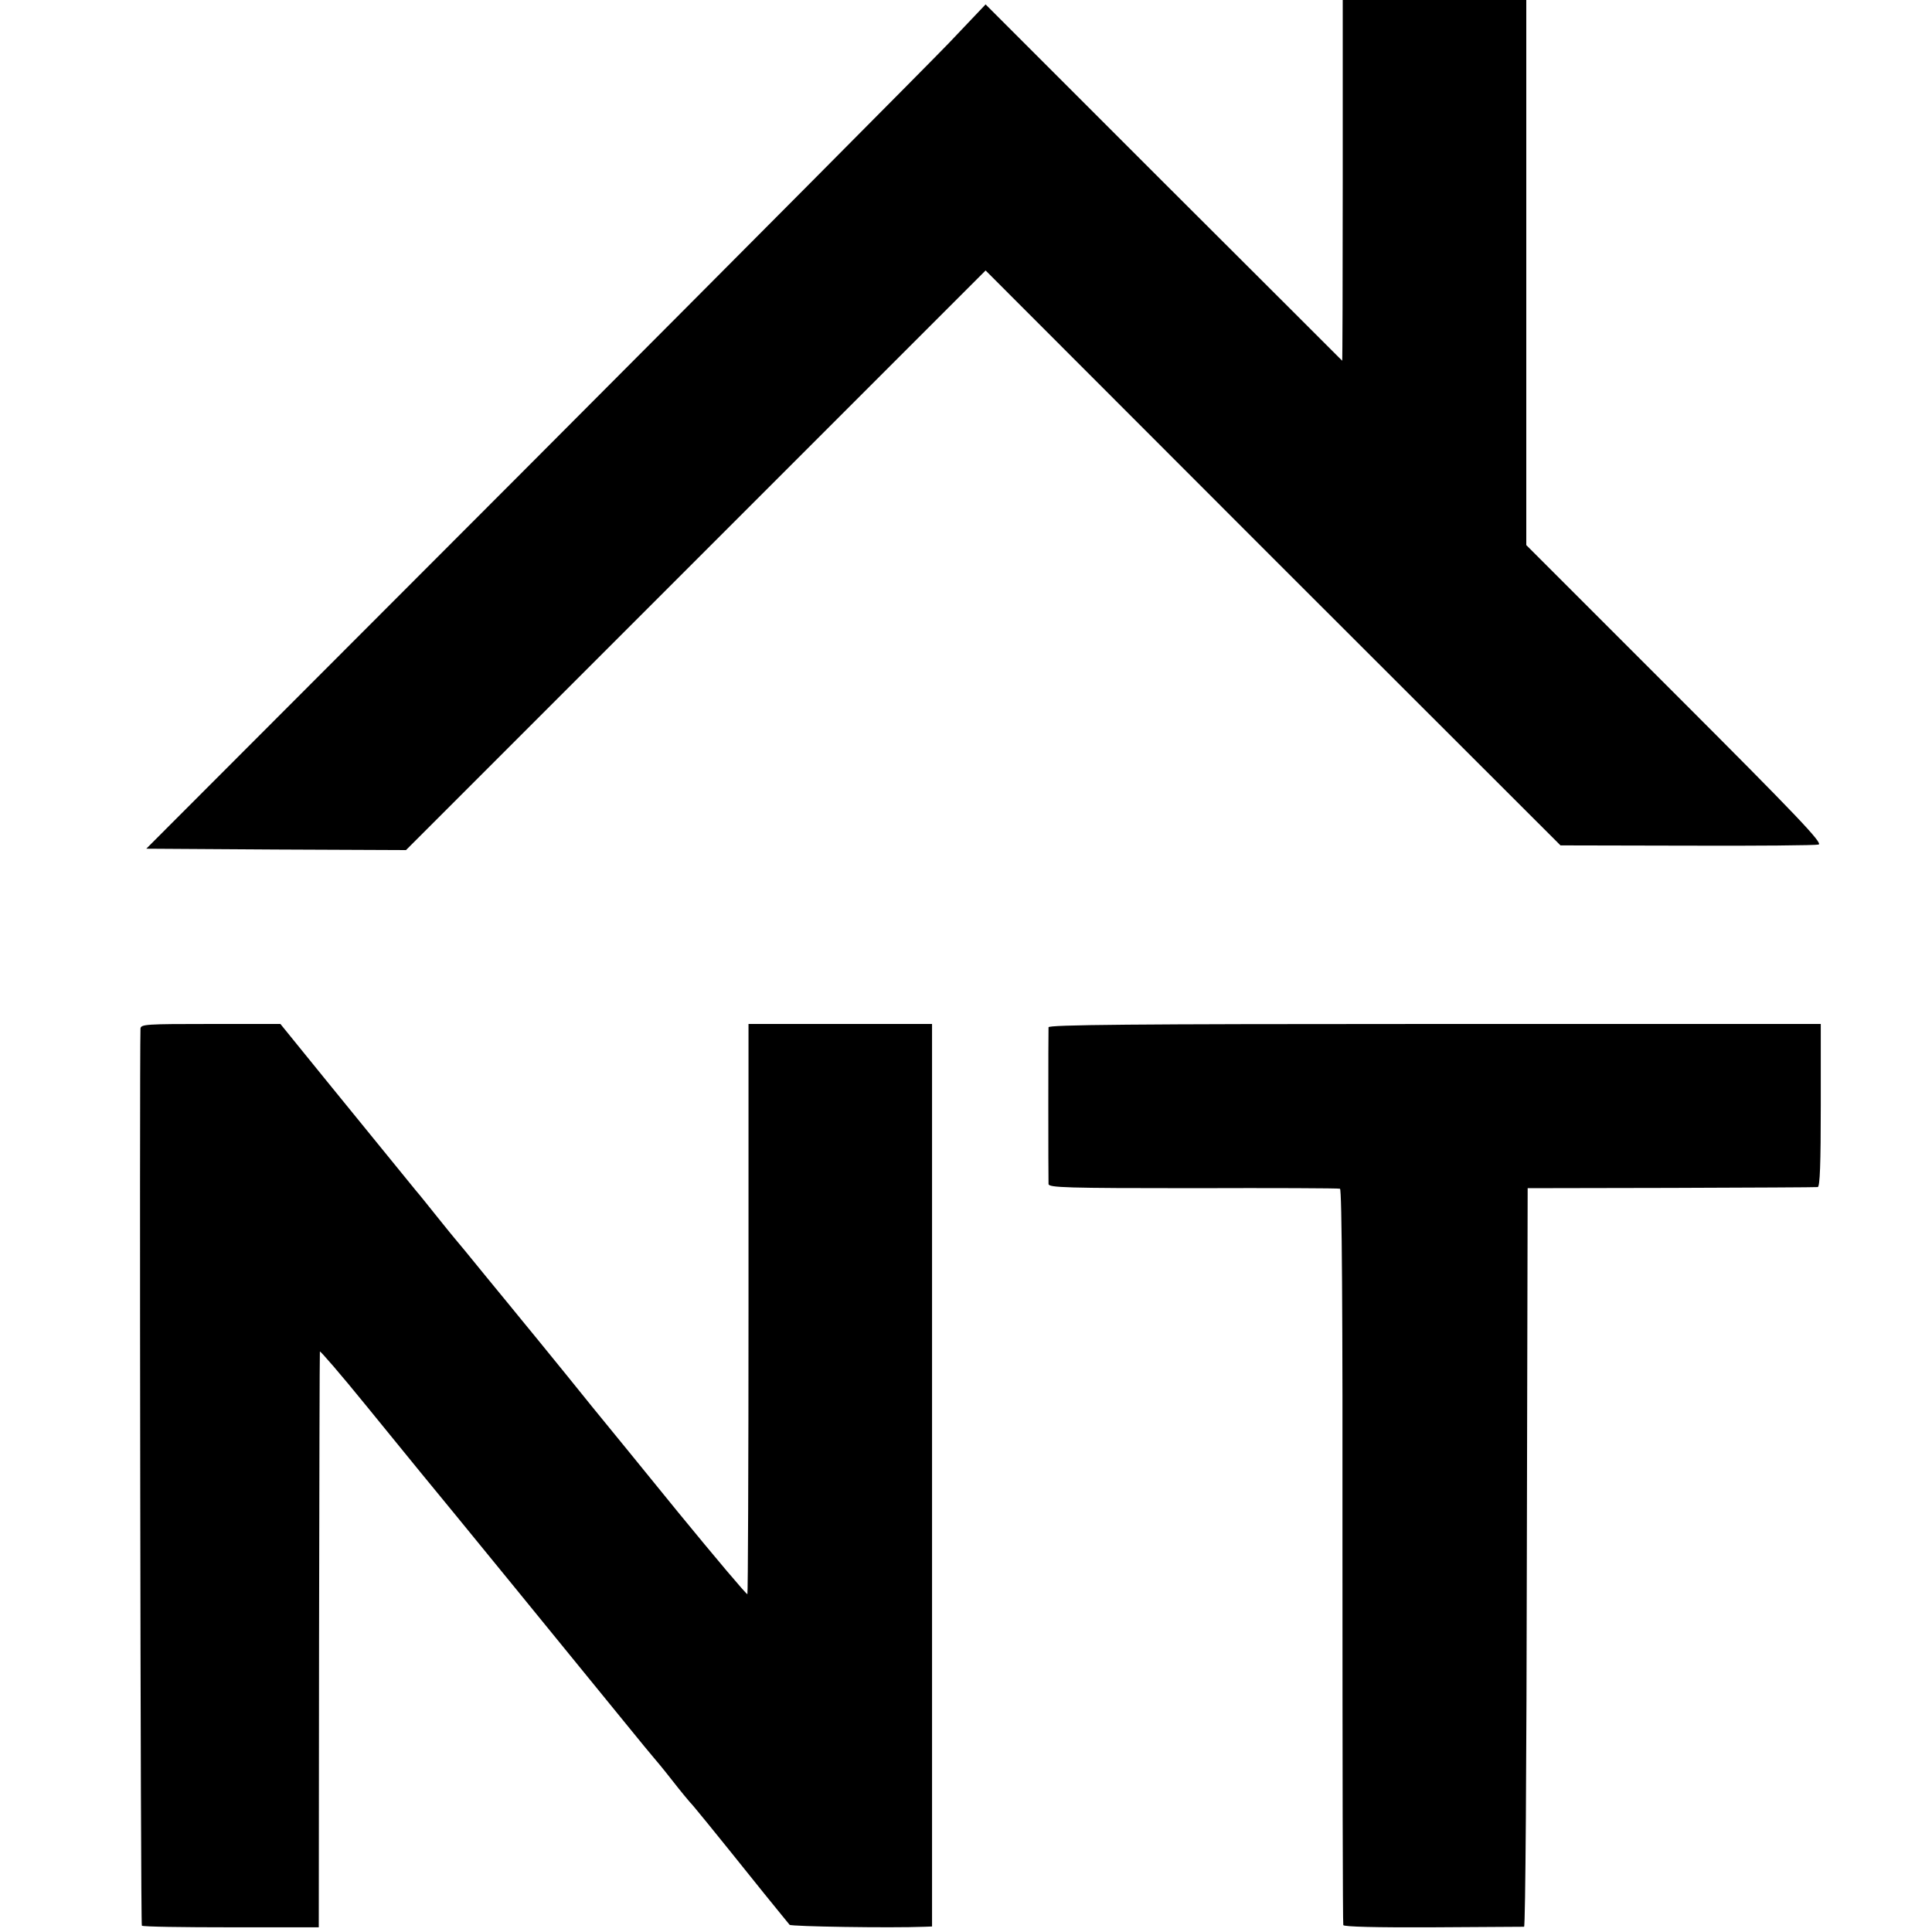 <?xml version="1.0" standalone="no"?>
<!DOCTYPE svg PUBLIC "-//W3C//DTD SVG 20010904//EN"
 "http://www.w3.org/TR/2001/REC-SVG-20010904/DTD/svg10.dtd">
<svg version="1.0" xmlns="http://www.w3.org/2000/svg"
 width="700pt" height="700pt" viewBox="0 0 700 700"
 preserveAspectRatio="xMidYMid meet">
<g transform="translate(0,700) scale(0.1,-0.1)"
fill="#000000" stroke="none">
<path d="M4865 6346 c0 -360 -1 -654 -2 -653 -1 1 -292 292 -647 646 l-645
645 -133 -140 c-73 -76 -757 -764 -1520 -1529 l-1388 -1390 471 -3 470 -2
1050 1050 1050 1050 1041 -1042 1042 -1041 458 -1 c251 -1 466 1 477 4 17 4
-77 103 -519 545 l-540 540 0 987 0 988 -333 0 -332 0 0 -654z"/>
<path d="M509 3273 c-4 -131 0 -3246 5 -3250 3 -4 149 -6 323 -6 l318 0 1
1039 c1 571 2 1043 3 1047 0 5 76 -83 167 -195 91 -112 180 -221 198 -243 56
-67 614 -751 731 -895 60 -74 112 -137 115 -140 3 -3 33 -39 65 -80 32 -41 62
-77 65 -80 6 -5 71 -84 269 -331 46 -57 88 -108 92 -113 6 -6 360 -12 490 -7
l26 1 0 1635 0 1635 -332 0 -333 0 0 -1031 c0 -567 -2 -1032 -4 -1035 -3 -2
-116 132 -252 298 -136 167 -252 310 -259 318 -7 8 -75 92 -150 185 -76 94
-146 179 -155 190 -9 11 -66 81 -127 155 -60 74 -112 137 -115 140 -3 3 -32
39 -65 80 -33 41 -67 84 -77 95 -19 23 -107 131 -333 409 l-159 196 -253 0
c-234 0 -253 -1 -254 -17z"/>
<path d="M3799 3278 c-1 -15 -1 -546 0 -568 1 -13 64 -15 524 -15 287 1 527 0
532 -2 7 -2 10 -452 9 -1331 0 -730 1 -1331 3 -1337 2 -6 118 -9 326 -8 177 1
325 2 329 2 5 1 9 603 10 1338 l3 1338 520 1 c286 1 525 2 531 3 8 1 11 85 11
296 l0 295 -1399 0 c-1111 0 -1398 -3 -1399 -12z"/>
</g>
</svg>

